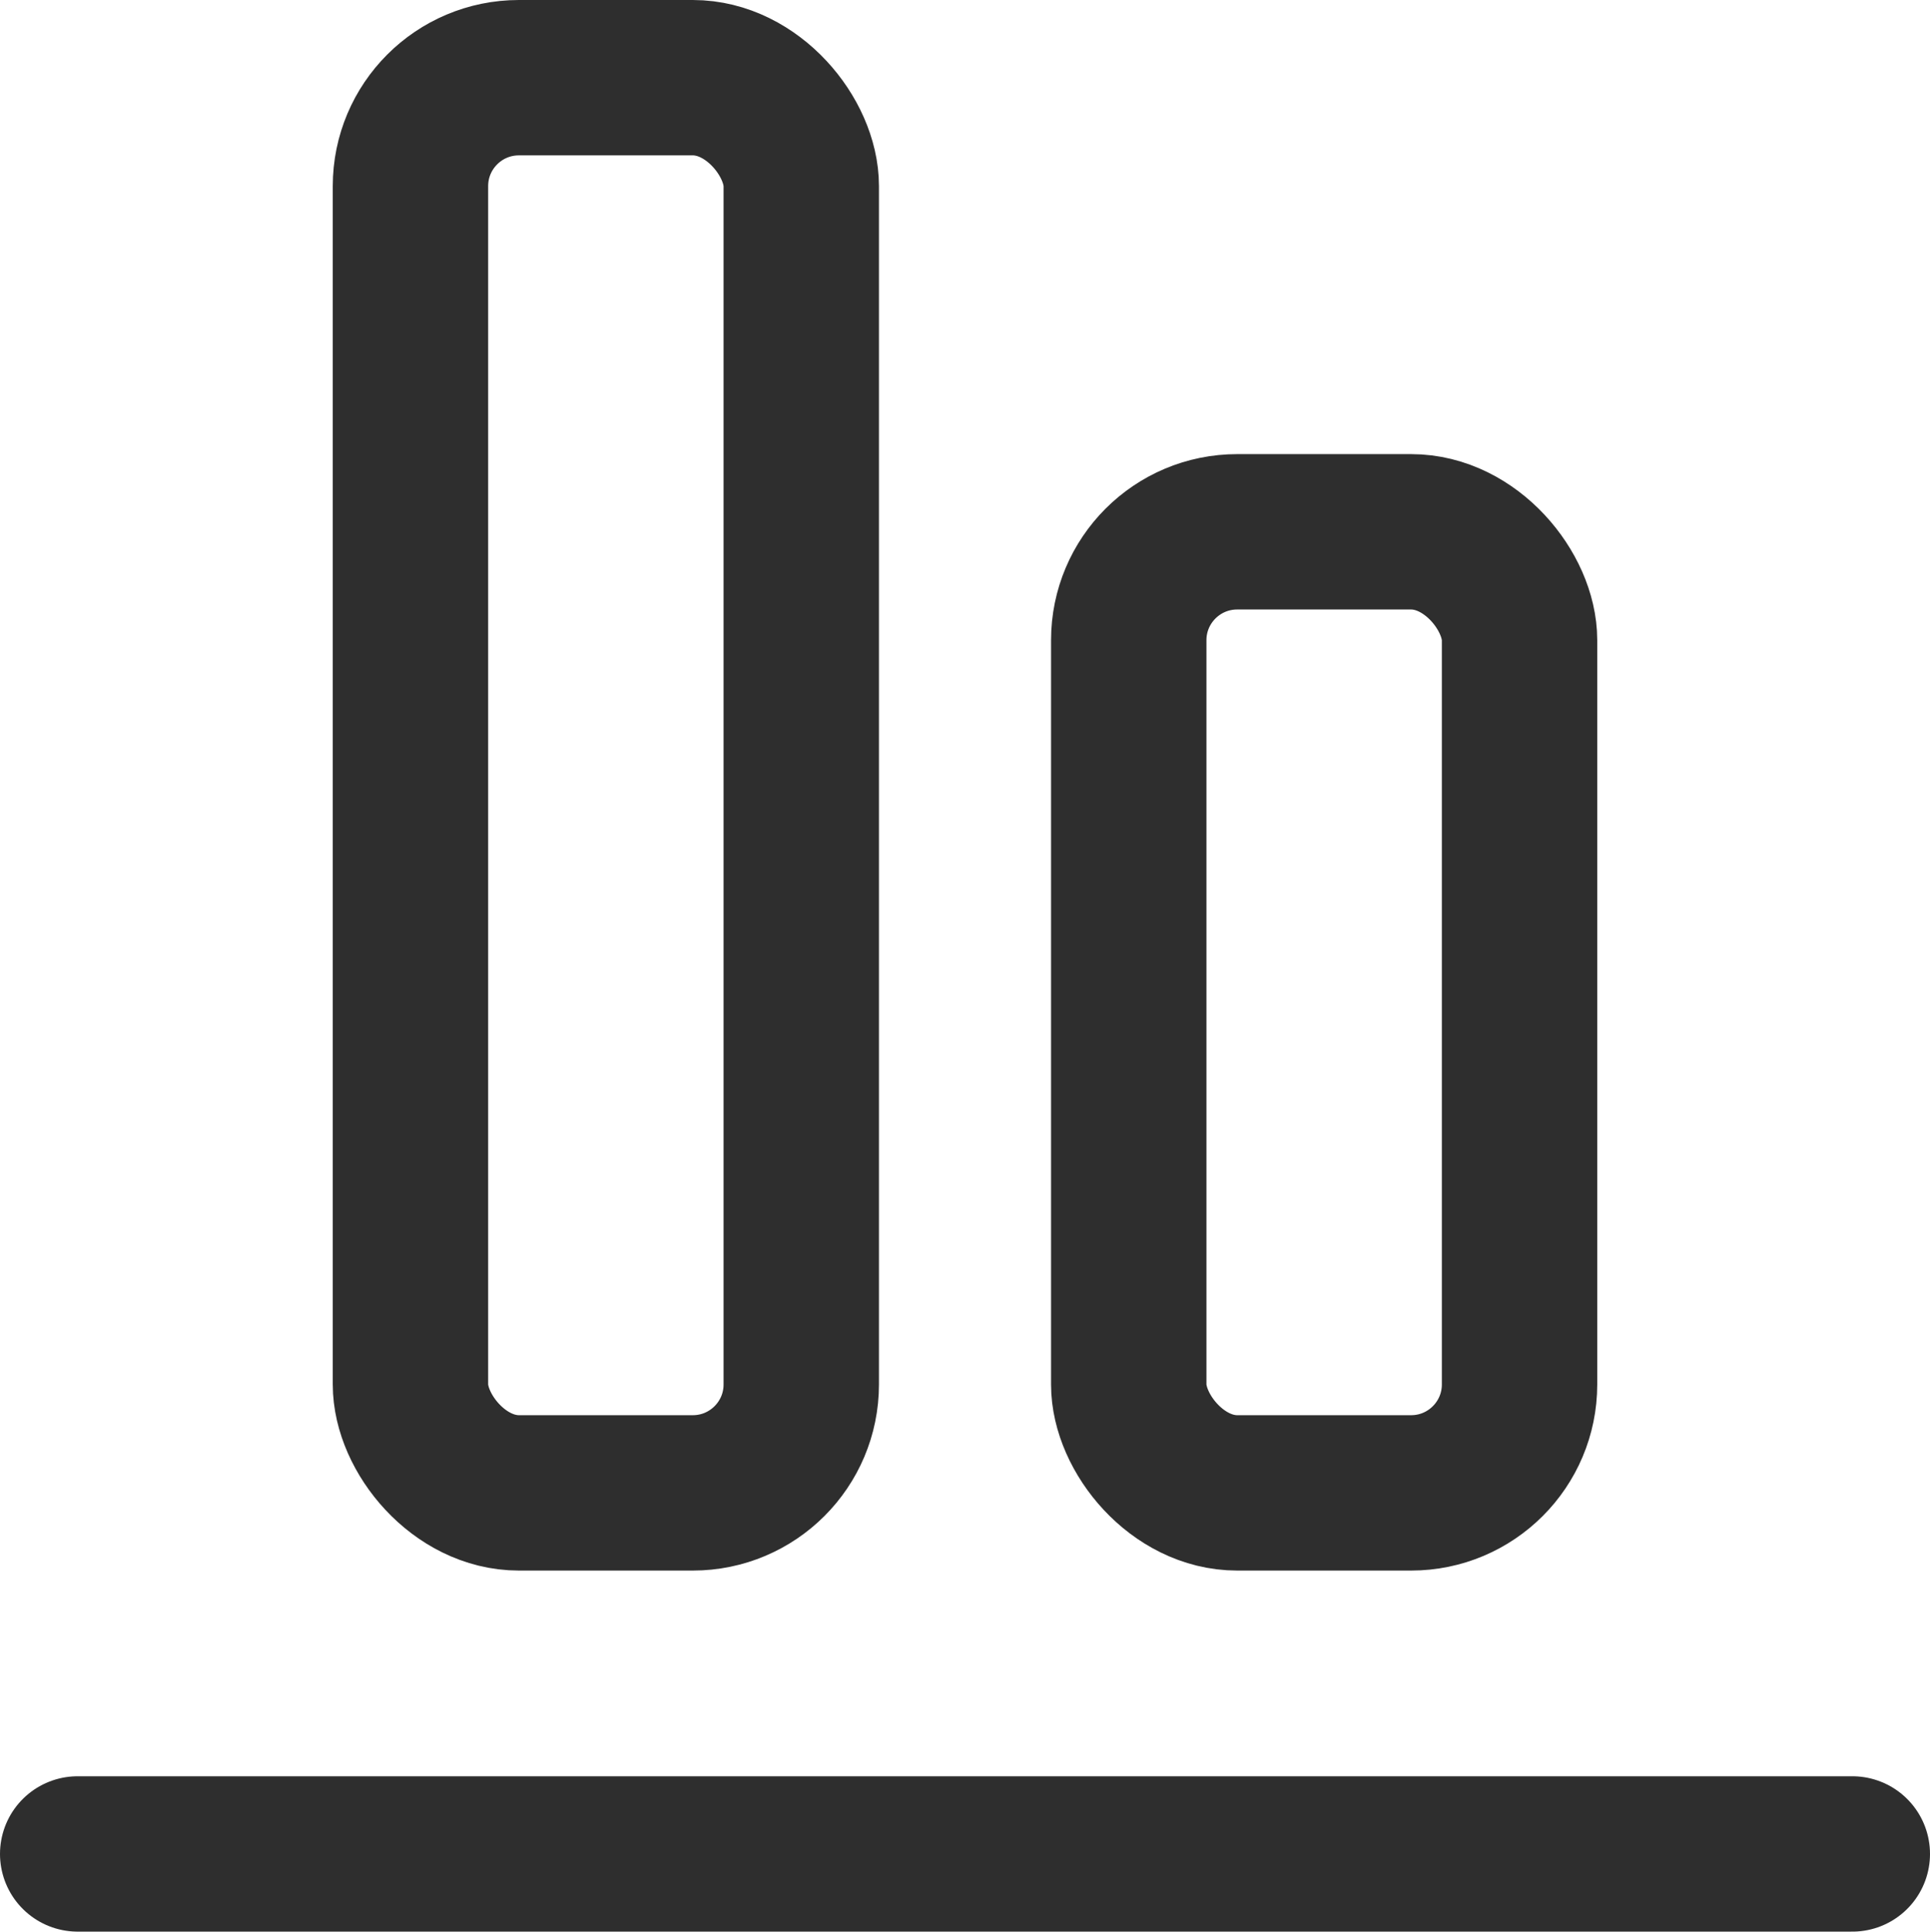 <?xml version="1.0"?><svg xmlns="http://www.w3.org/2000/svg" width="24.841" height="24.866" viewBox="0 0 24.841 24.866"> <g transform="translate(-1460.059 -16.228)"> <rect width="5.03" height="18.218" rx="1.396" transform="translate(1465.342 17.228)" fill="none" stroke="rgba(46,46,46,1)" stroke-miterlimit="10" stroke-width="2"/> <rect width="5.03" height="12.372" rx="1.396" transform="translate(1474.587 23.074)" fill="none" stroke="rgba(46,46,46,1)" stroke-miterlimit="10" stroke-width="2"/> <line x1="22.841" transform="translate(1461.059 40.094)" fill="none" stroke="rgba(46,46,46,1)" stroke-linecap="round" stroke-miterlimit="10" stroke-width="2"/> </g></svg>